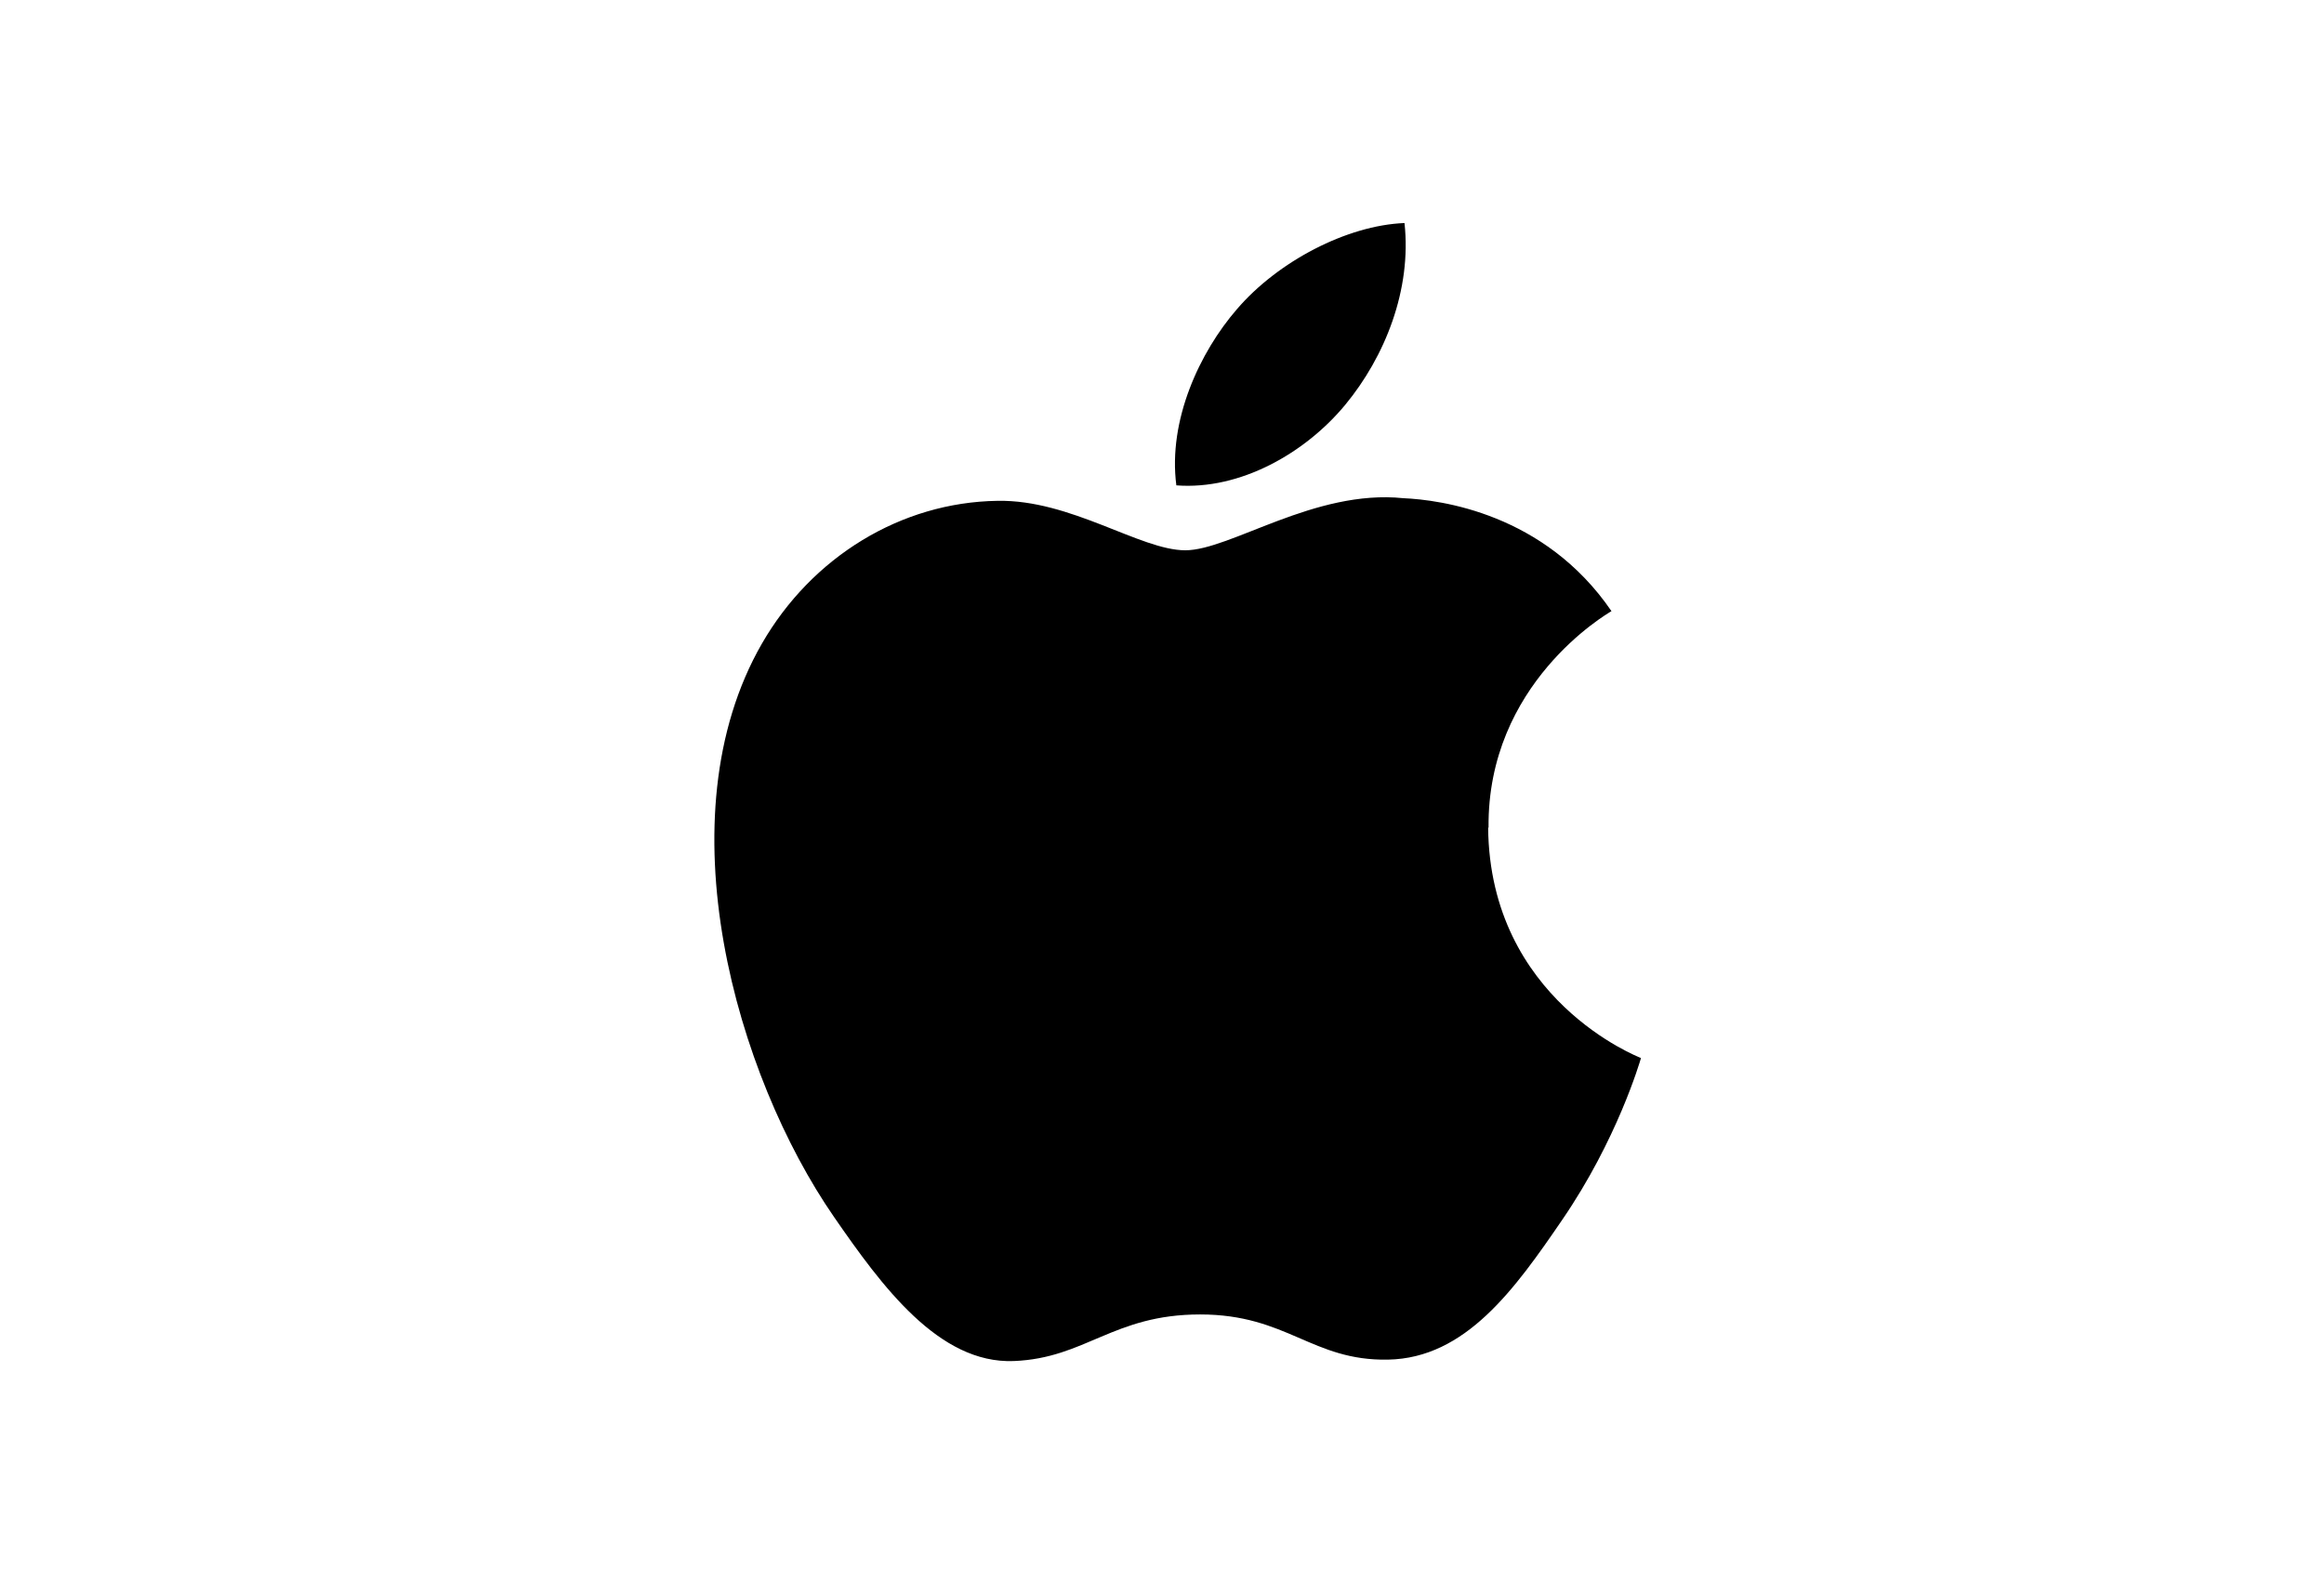 <?xml version="1.0" encoding="UTF-8"?>
<svg id="Layer_2" data-name="Layer 2" xmlns="http://www.w3.org/2000/svg" viewBox="0 0 114.19 77.8">
  <defs>
    <style>
      .cls-1 {
        fill: none;
      }
    </style>
  </defs>
  <g id="Layer_3" data-name="Layer 3">
    <g>
      <rect class="cls-1" width="114.19" height="77.8"/>
      <path d="M73.12,40.67c.08,8.46,7.42,11.28,7.51,11.32-.06,.2-1.17,4.01-3.87,7.95-2.33,3.41-4.75,6.8-8.56,6.87-3.74,.07-4.95-2.22-9.23-2.22s-5.62,2.15-9.16,2.29c-3.68,.14-6.48-3.68-8.83-7.08-4.8-6.94-8.47-19.62-3.54-28.18,2.45-4.25,6.82-6.94,11.57-7.01,3.61-.07,7.02,2.43,9.23,2.43s6.35-3.01,10.71-2.56c1.82,.08,6.94,.74,10.23,5.55-.26,.16-6.11,3.57-6.04,10.64m-7.04-20.78c1.95-2.36,3.27-5.66,2.91-8.93-2.82,.11-6.22,1.88-8.24,4.24-1.81,2.09-3.39,5.44-2.97,8.65,3.14,.24,6.34-1.59,8.3-3.96"/>
    </g>
  </g>
</svg>